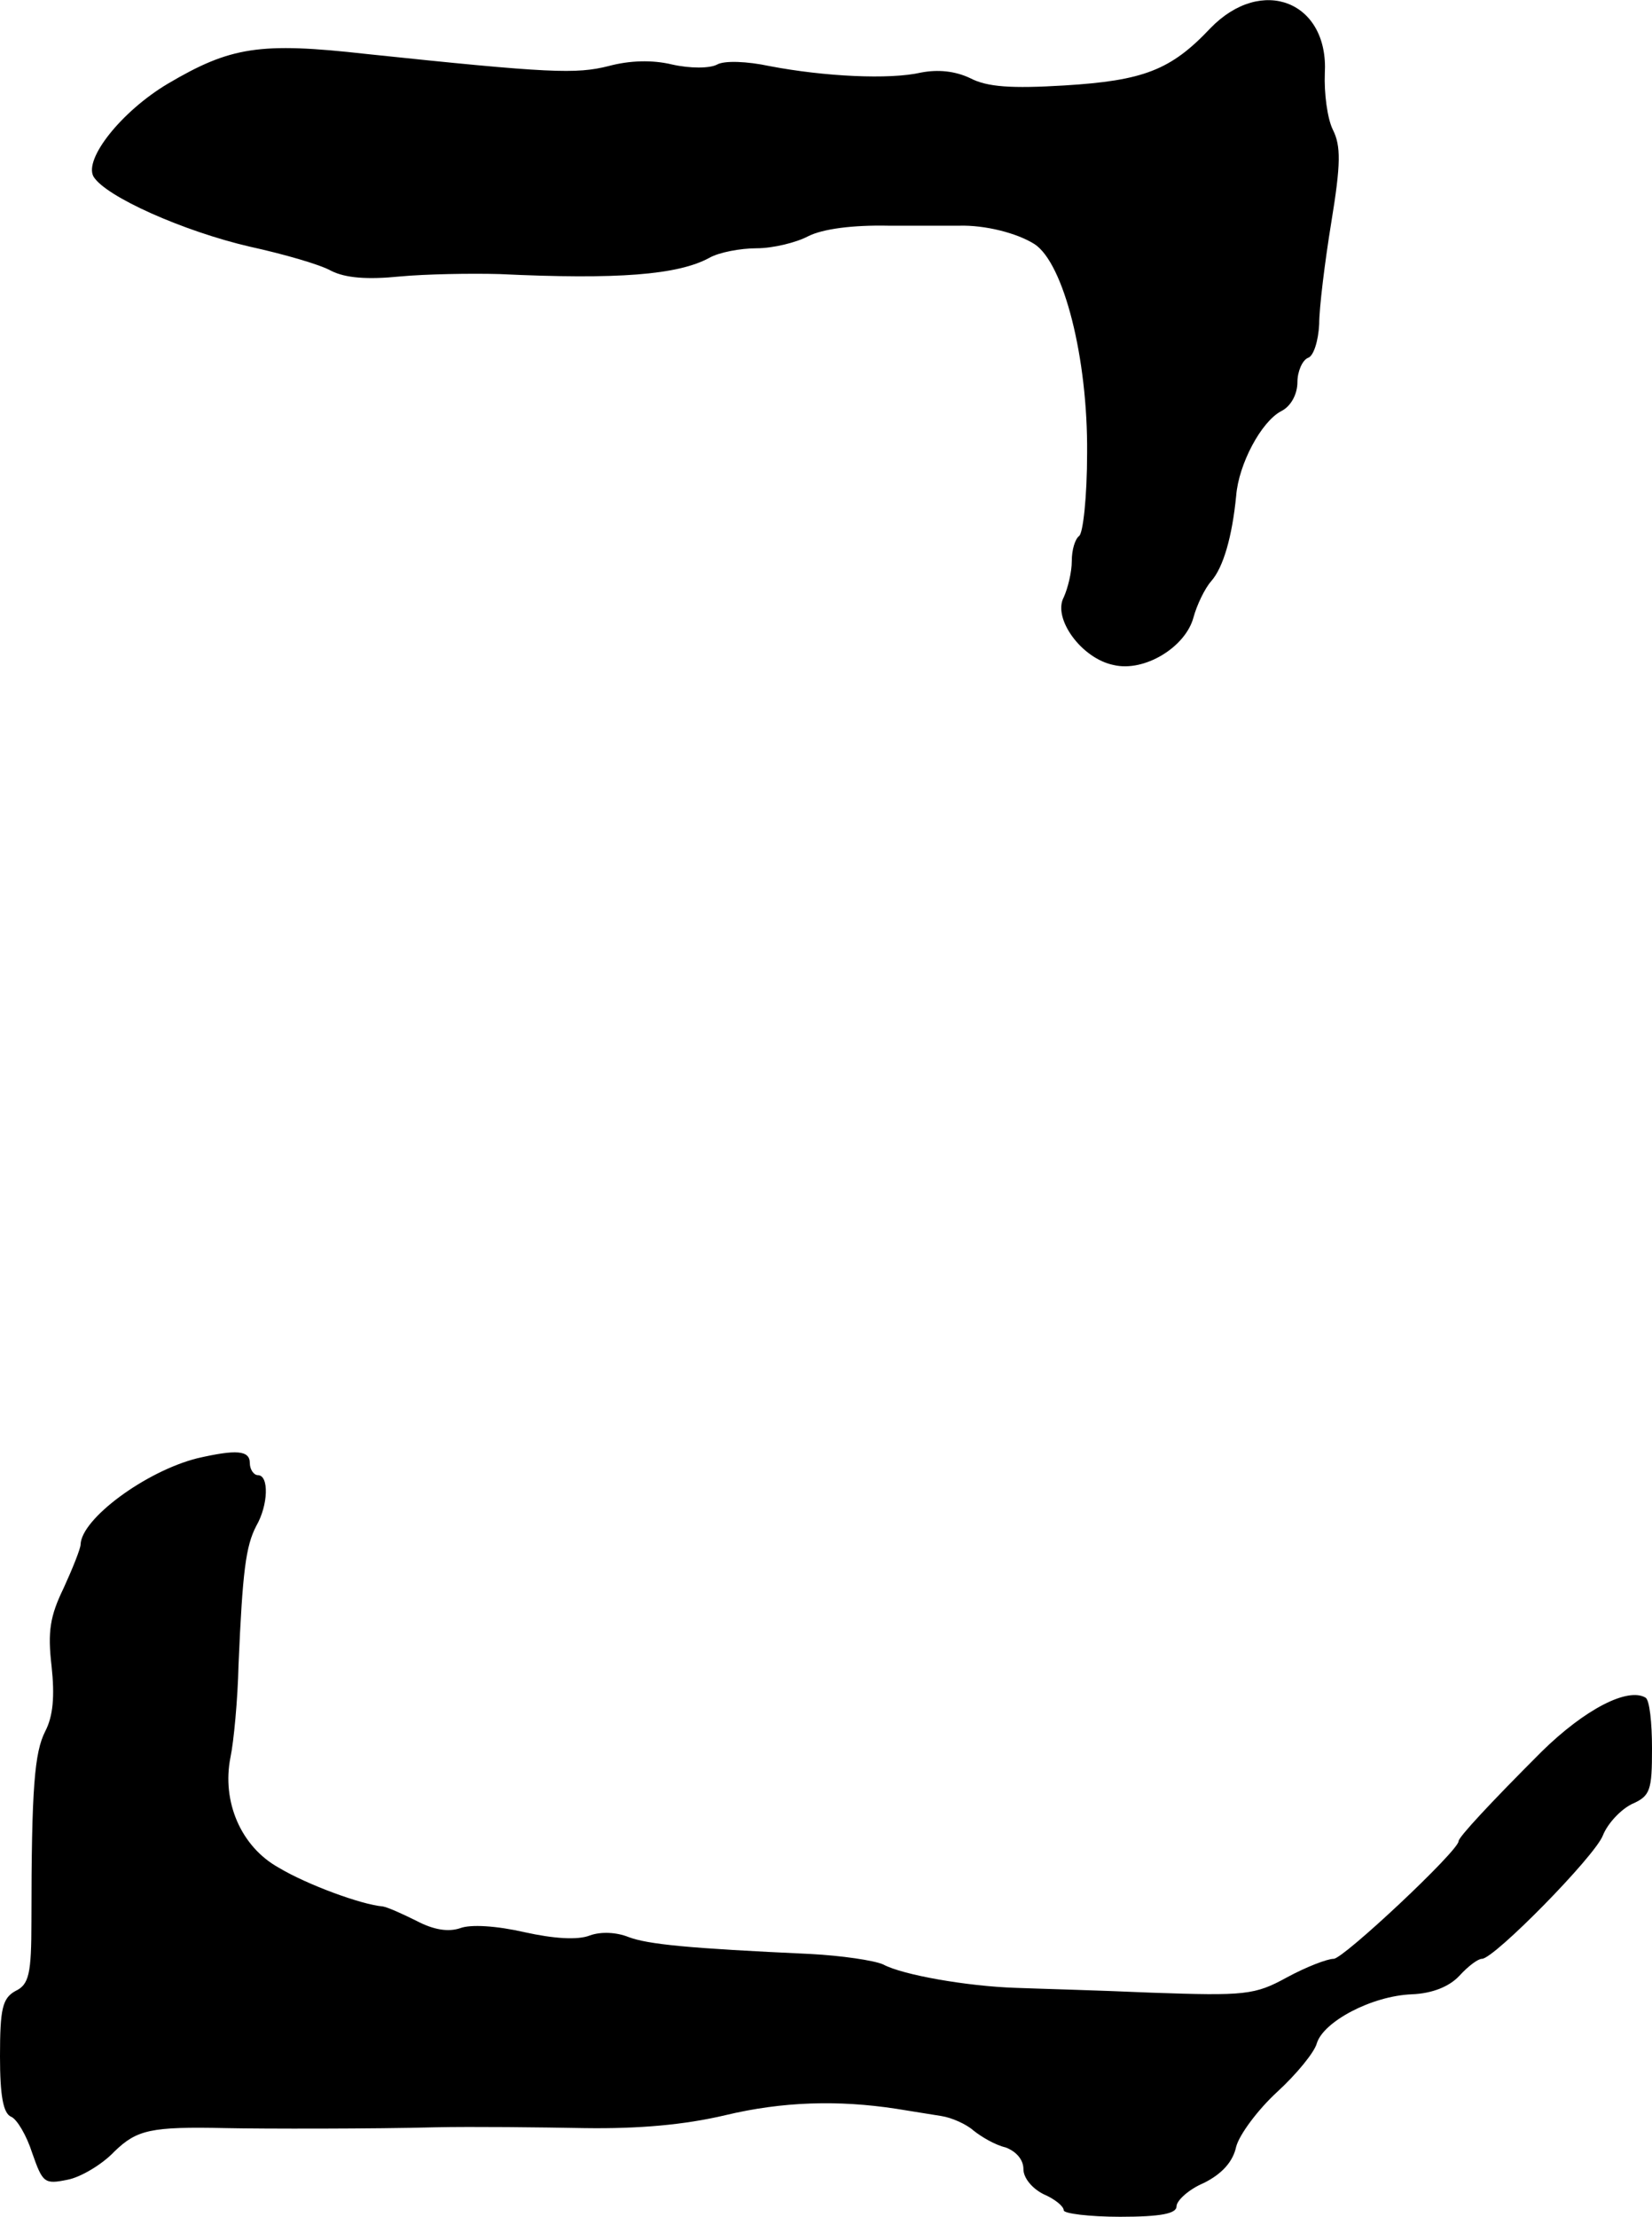 <?xml version="1.0" standalone="no"?>
<!DOCTYPE svg PUBLIC "-//W3C//DTD SVG 20010904//EN"
 "http://www.w3.org/TR/2001/REC-SVG-20010904/DTD/svg10.dtd">
<svg version="1.0" xmlns="http://www.w3.org/2000/svg"
 width="205pt" height="275pt" viewBox="0 0 205 275"
 preserveAspectRatio="xMidYMid meet">
<g transform="translate(0,275) scale(0.1,-0.1)"
fill="#000000" stroke="none">
<path d="M1502 2715 c-49 -52 -83 -65 -181 -71 -66 -4 -96 -2 -117 9 -19 9
-40 11 -61 7 -39 -9 -120 -5 -188 8 -28 6 -56 7 -65 2 -9 -5 -34 -5 -56 0 -25
6 -53 5 -79 -2 -40 -10 -72 -9 -300 15 -133 15 -169 9 -247 -37 -57 -34 -104
-93 -92 -115 15 -25 112 -68 194 -87 41 -9 87 -22 101 -30 18 -9 45 -11 85 -7
32 3 88 4 124 3 147 -7 221 -1 260 20 12 7 39 12 59 12 20 0 49 7 64 15 18 9
55 14 100 13 40 0 79 0 87 0 32 1 72 -9 94 -23 36 -24 66 -141 65 -259 0 -54
-5 -100 -10 -103 -5 -4 -9 -17 -9 -31 0 -14 -5 -34 -10 -45 -14 -26 22 -76 62
-84 38 -9 89 22 99 59 4 15 14 36 22 45 15 17 26 55 31 106 3 39 31 92 56 105
12 6 20 21 20 36 0 13 6 27 13 30 7 2 13 21 14 42 0 20 7 77 15 126 12 73 12
95 2 115 -7 14 -11 46 -10 70 5 89 -78 122 -142 56z"/>
<path d="M245 941 c-64 -16 -144 -75 -145 -107 0 -5 -10 -30 -21 -54 -17 -35
-20 -54 -15 -97 4 -37 2 -62 -8 -81 -13 -26 -17 -68 -17 -235 0 -66 -3 -79
-20 -87 -16 -9 -19 -22 -19 -81 0 -49 4 -71 14 -75 7 -3 19 -23 26 -45 13 -37
15 -39 44 -33 16 3 43 19 58 35 28 27 45 31 138 29 46 -1 186 -1 260 1 47 1
130 0 185 -1 68 -1 124 4 175 16 71 17 140 19 212 8 18 -3 44 -7 56 -9 13 -2
31 -10 40 -18 10 -8 27 -18 40 -21 13 -5 22 -15 22 -27 0 -11 11 -24 25 -31
14 -6 25 -15 25 -20 0 -4 32 -8 70 -8 51 0 70 4 70 13 0 7 15 21 34 29 22 11
36 26 40 45 4 15 27 46 51 68 24 22 46 49 49 60 8 27 68 59 118 61 26 1 47 10
59 23 11 12 23 21 28 21 15 0 140 127 150 153 6 15 22 32 36 39 23 10 25 17
25 69 0 32 -3 60 -8 63 -22 13 -75 -14 -129 -67 -63 -63 -103 -106 -103 -111
0 -12 -143 -146 -155 -146 -8 0 -34 -10 -58 -23 -40 -22 -52 -23 -168 -19 -68
3 -144 5 -169 6 -60 2 -140 16 -164 29 -11 5 -52 11 -90 13 -153 7 -202 12
-226 21 -15 6 -34 7 -48 2 -15 -6 -45 -4 -81 4 -35 8 -67 10 -80 5 -15 -5 -33
-2 -54 9 -18 9 -36 17 -42 18 -26 2 -94 27 -129 48 -47 26 -71 82 -60 137 4
19 9 71 10 115 5 116 9 147 22 172 15 26 16 63 2 63 -5 0 -10 7 -10 15 0 16
-17 17 -65 6z"/>
</g>
</svg>
